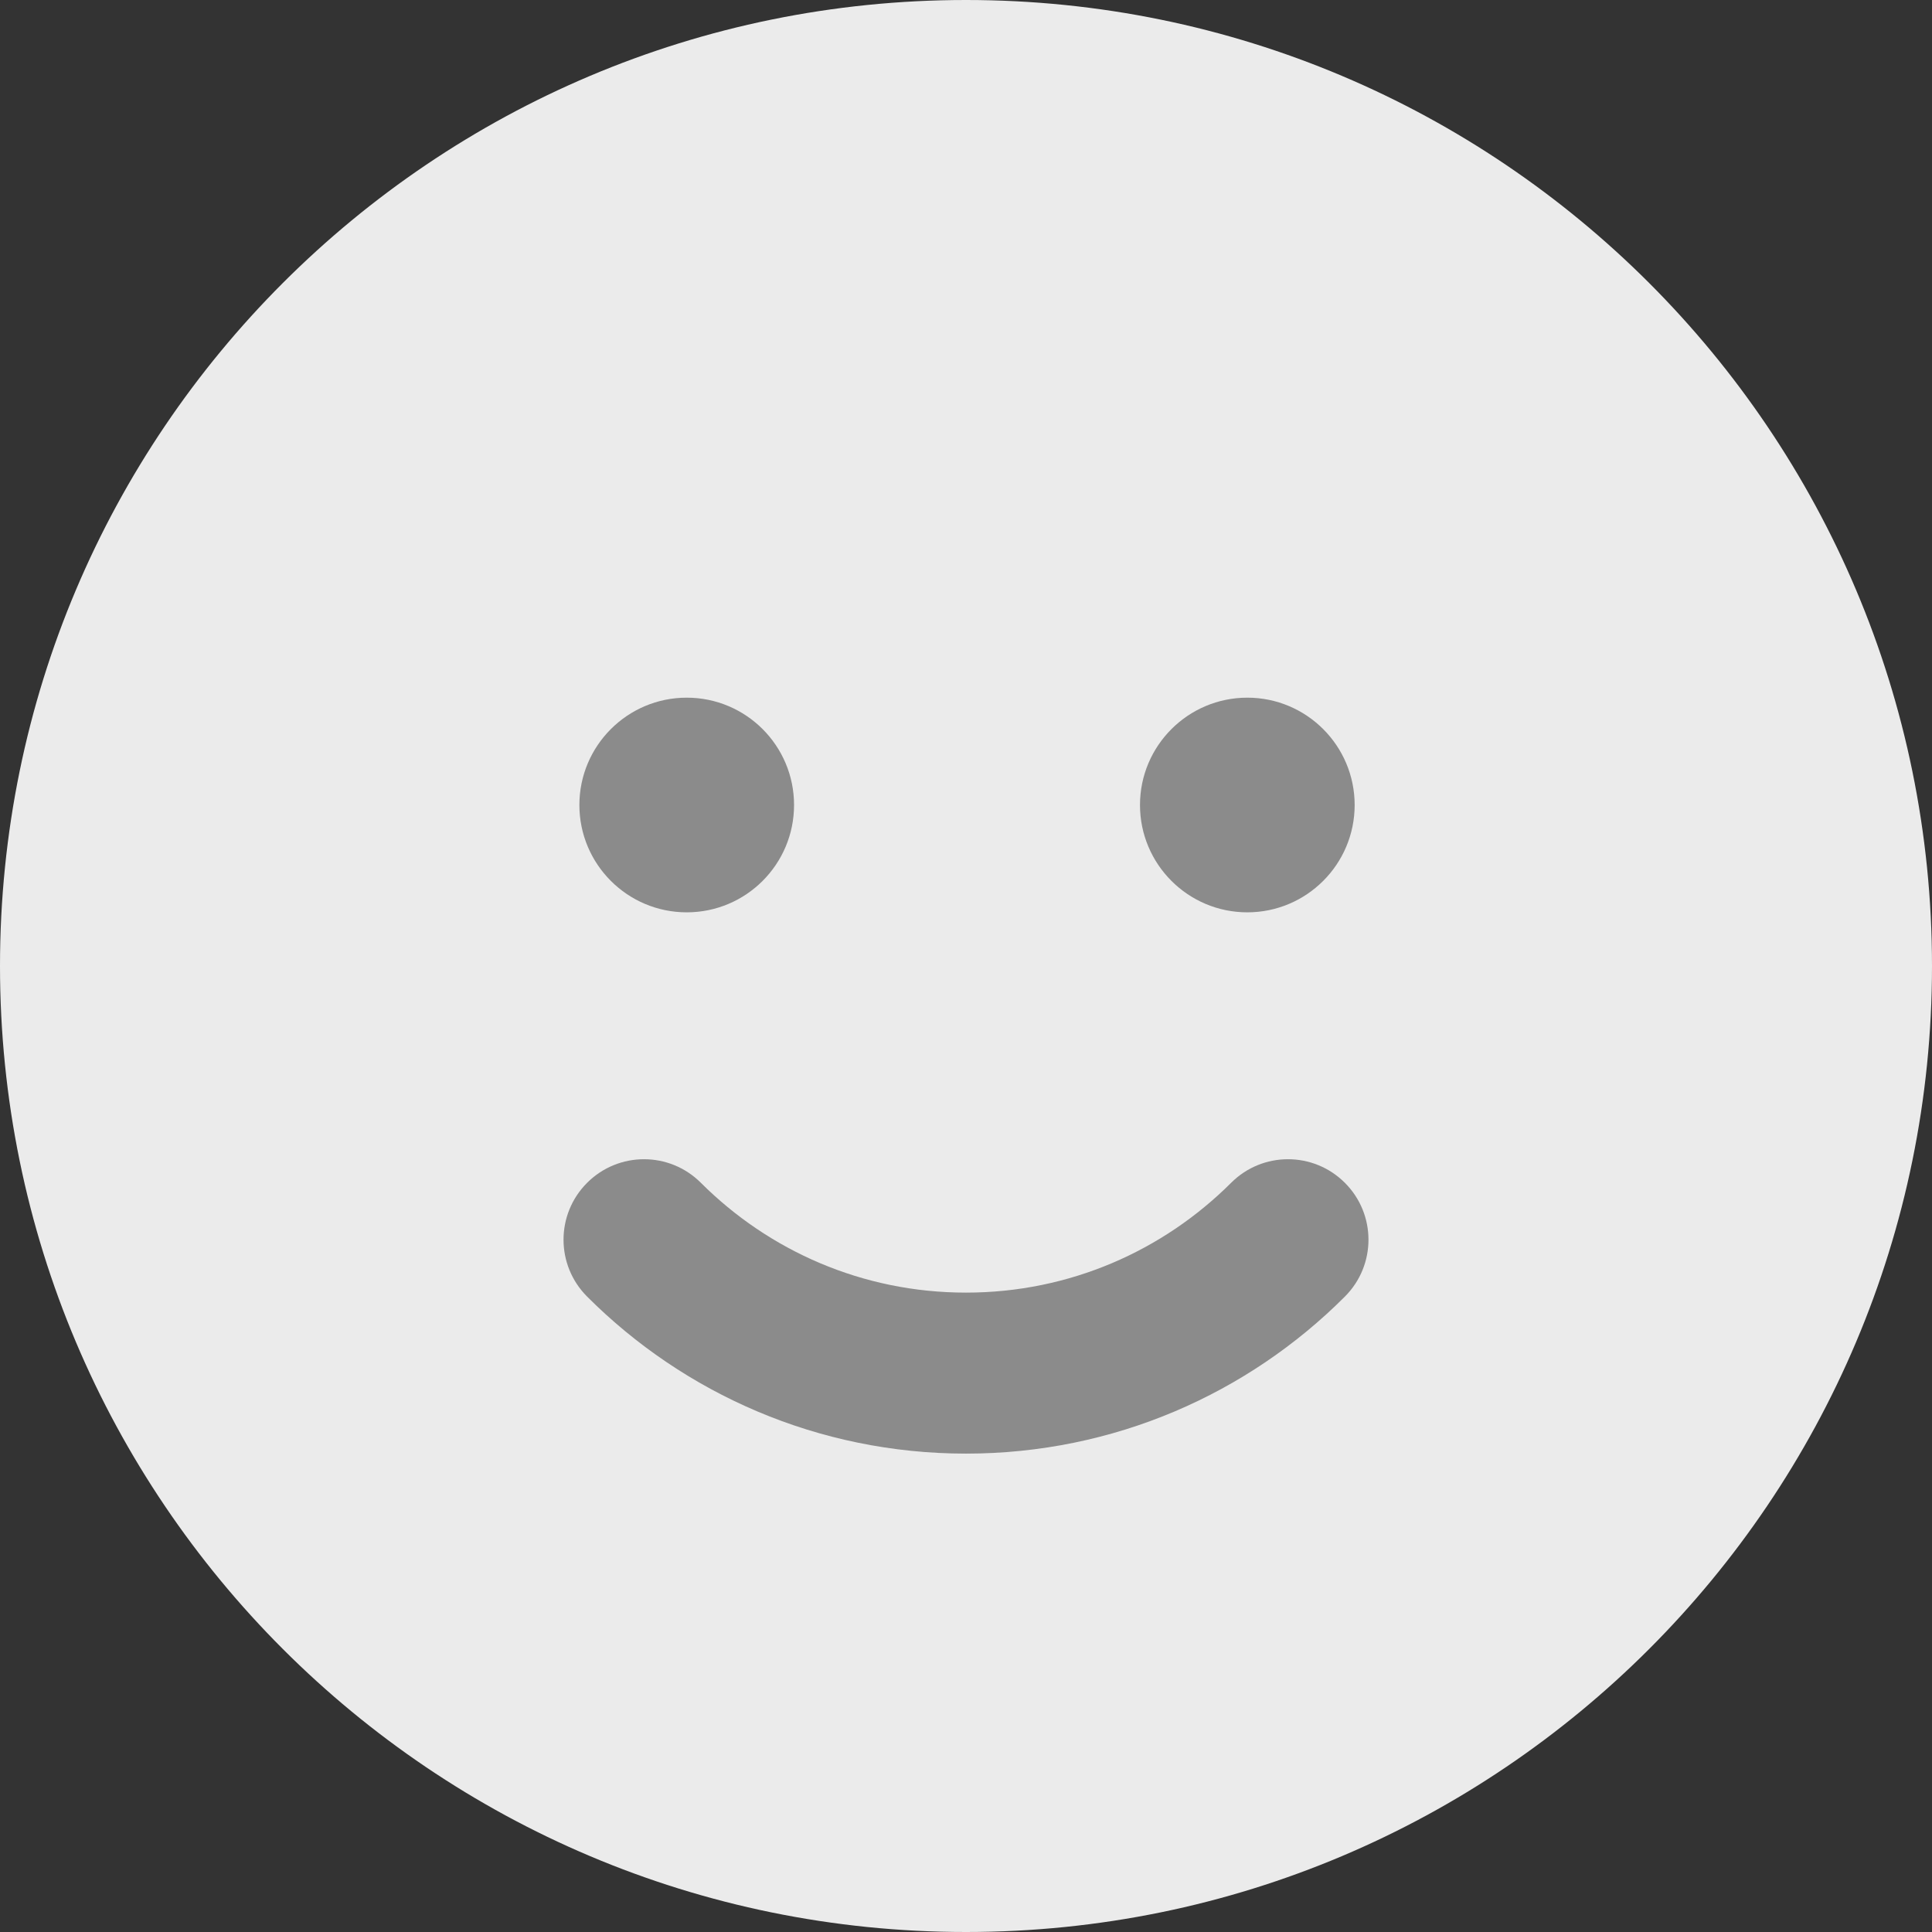 <svg width="18" height="18" viewBox="0 0 18 18" fill="none" xmlns="http://www.w3.org/2000/svg">
<rect x="0" y="0" width="18" height="18" fill="#333333" stroke="none"/>
<g id="Group">
<path id="Vector (Stroke)" fill-rule="evenodd" clip-rule="evenodd" d="M0 9C0 4.029 4.029 0 9 0C13.971 0 18 4.029 18 9C18 13.971 13.971 18 9 18C4.029 18 0 13.971 0 9Z" fill="#EBEBEB"/>
<path id="Vector (Stroke)_2" fill-rule="evenodd" clip-rule="evenodd" d="M5.47 11.02C5.763 10.727 6.237 10.727 6.53 11.02C7.163 11.652 8.034 12.043 9 12.043C9.966 12.043 10.837 11.652 11.47 11.02C11.763 10.727 12.237 10.727 12.53 11.02C12.823 11.313 12.823 11.787 12.53 12.08C11.628 12.983 10.38 13.543 9 13.543C7.621 13.543 6.372 12.983 5.47 12.08C5.177 11.787 5.177 11.313 5.47 11.02Z" fill="#8B8B8B"/>
<path id="Vector" d="M6.398 8.5C6.951 8.5 7.398 8.052 7.398 7.5C7.398 6.948 6.951 6.5 6.398 6.5C5.846 6.5 5.398 6.948 5.398 7.5C5.398 8.052 5.846 8.5 6.398 8.5Z" fill="#8B8B8B"/>
<path id="Vector_2" d="M11.621 8.5C12.173 8.5 12.621 8.052 12.621 7.5C12.621 6.948 12.173 6.5 11.621 6.5C11.069 6.5 10.621 6.948 10.621 7.5C10.621 8.052 11.069 8.5 11.621 8.5Z" fill="#8B8B8B"/>
</g>
</svg>
